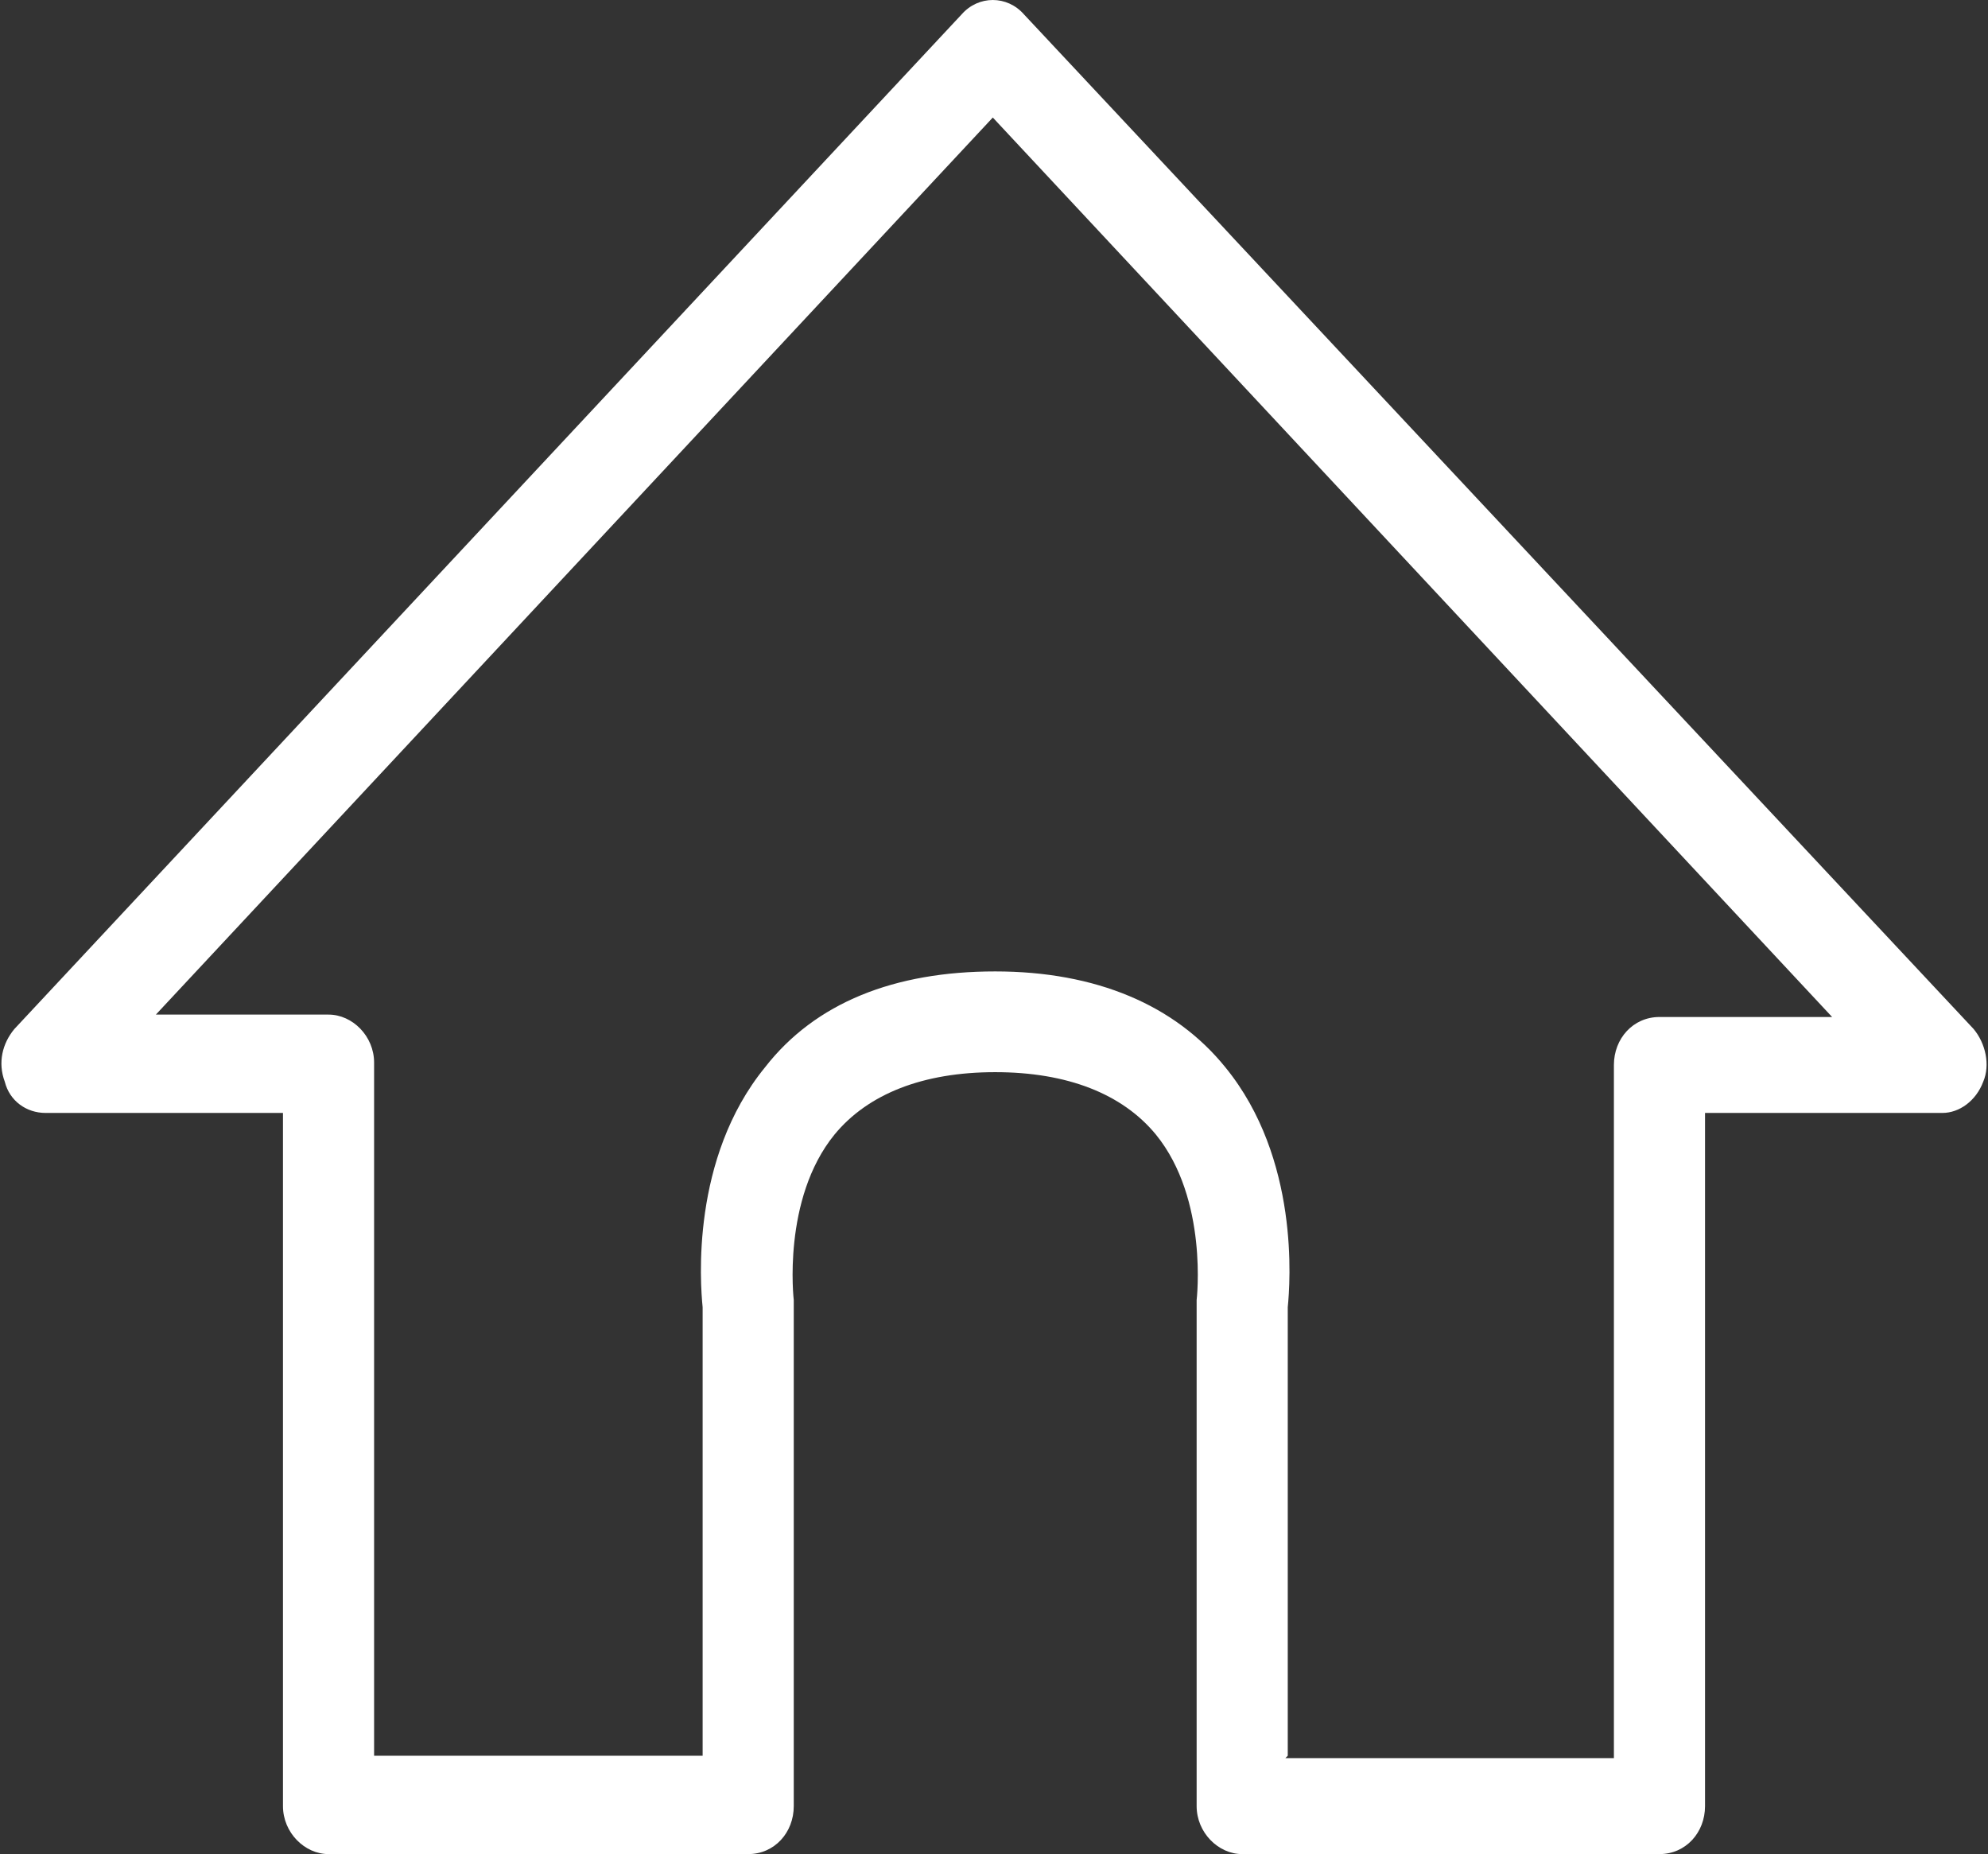 <?xml version="1.0" encoding="UTF-8"?>
<svg xmlns="http://www.w3.org/2000/svg" version="1.1" viewBox="0 0 82.9 77.3">
  <rect x="0" y="0" width="82.9" height="77.3" fill="#333333" stroke="none"/>
  <defs>
    <style>
      .cls-1 {
        fill: #fff;
      }
    </style>
  </defs>
  <!-- Generator: Adobe Illustrator 28.7.6, SVG Export Plug-In . SVG Version: 1.2.0 Build 188)  -->
  <g>
    <g id="Camada_1">
      <g id="Camada_1-2" data-name="Camada_1">
        <path class="cls-1" d="M69.2,77.3h-17.4c-1,0-1.9-.9-1.9-2v-20.8c0,0,0-.2,0-.3,0,0,.5-4.2-1.7-6.9-1.4-1.7-3.7-2.6-6.7-2.6s-5.3.9-6.7,2.6c-2.2,2.7-1.7,6.9-1.7,6.9,0,0,0,.2,0,.3v20.8c0,1.1-.8,2-1.9,2H13.7c-1,0-1.9-.9-1.9-2v-28.9H1.9c-.8,0-1.5-.5-1.7-1.3-.3-.8-.1-1.6.4-2.2L40.1.6c.7-.8,1.9-.8,2.6,0l39.6,42.3c.5.6.7,1.5.4,2.2-.3.8-1,1.3-1.7,1.3h-9.9v28.9c0,1.1-.8,2-1.9,2h0ZM53.6,73.3h13.7v-28.9c0-1.1.8-2,1.9-2h7.2L41.4,4.9,6.5,42.3h7.2c1,0,1.9.9,1.9,2v28.9h13.7v-18.7c-.1-1-.5-6.2,2.6-10,2.1-2.7,5.4-4,9.6-4s7.5,1.4,9.6,4c3.1,3.8,2.7,9,2.6,10v18.7h0Z"/>
      </g>
    </g>
  </g>
</svg>